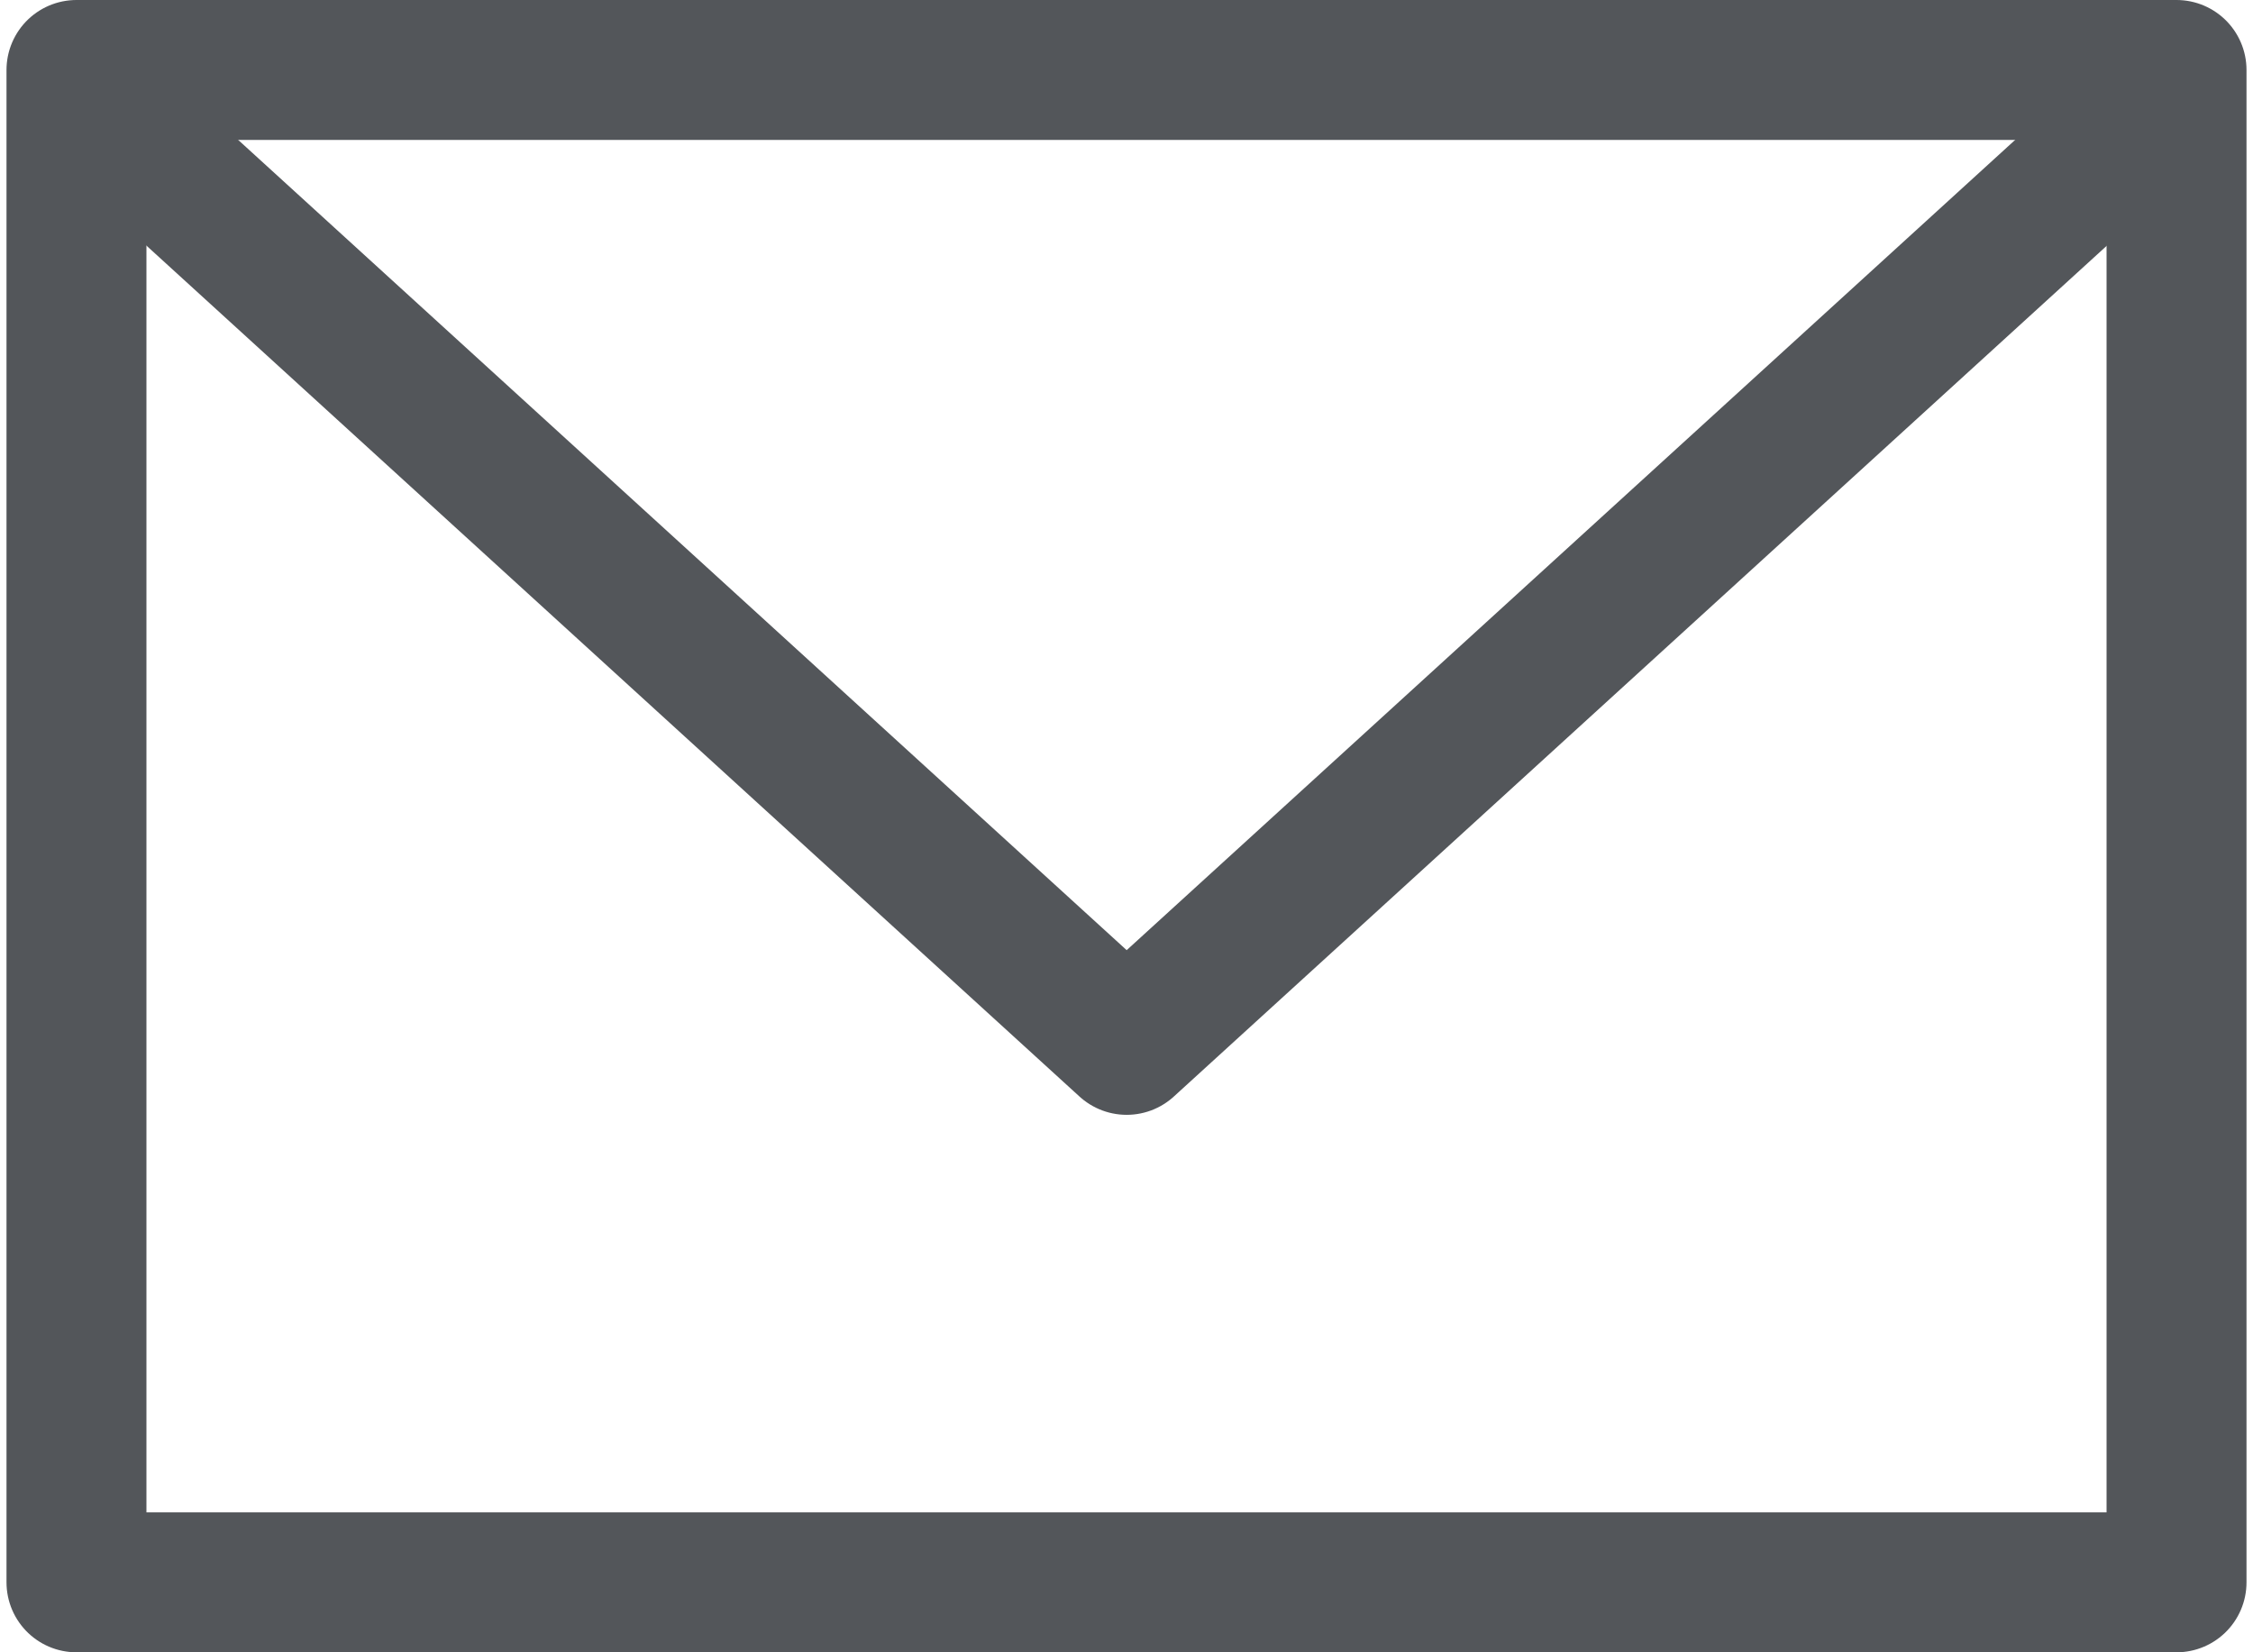 <svg xmlns="http://www.w3.org/2000/svg" viewBox="0 0 66.27 48.88" width="15" height="11"><defs><style>.cls-1,.cls-2{fill:none;stroke:#53565a;stroke-linecap:round;stroke-linejoin:round;stroke-width:4.14px;}.cls-1{fill-rule:evenodd;}</style></defs><title>mail-icon-gray</title><g id="Layer_2" data-name="Layer 2"><g id="Layer_1-2" data-name="Layer 1"><polyline class="cls-1" points="63.56 3.17 33.14 30.91 2.72 3.17"/><rect class="cls-2" x="2.07" y="2.07" width="62.13" height="44.74"/></g></g></svg>